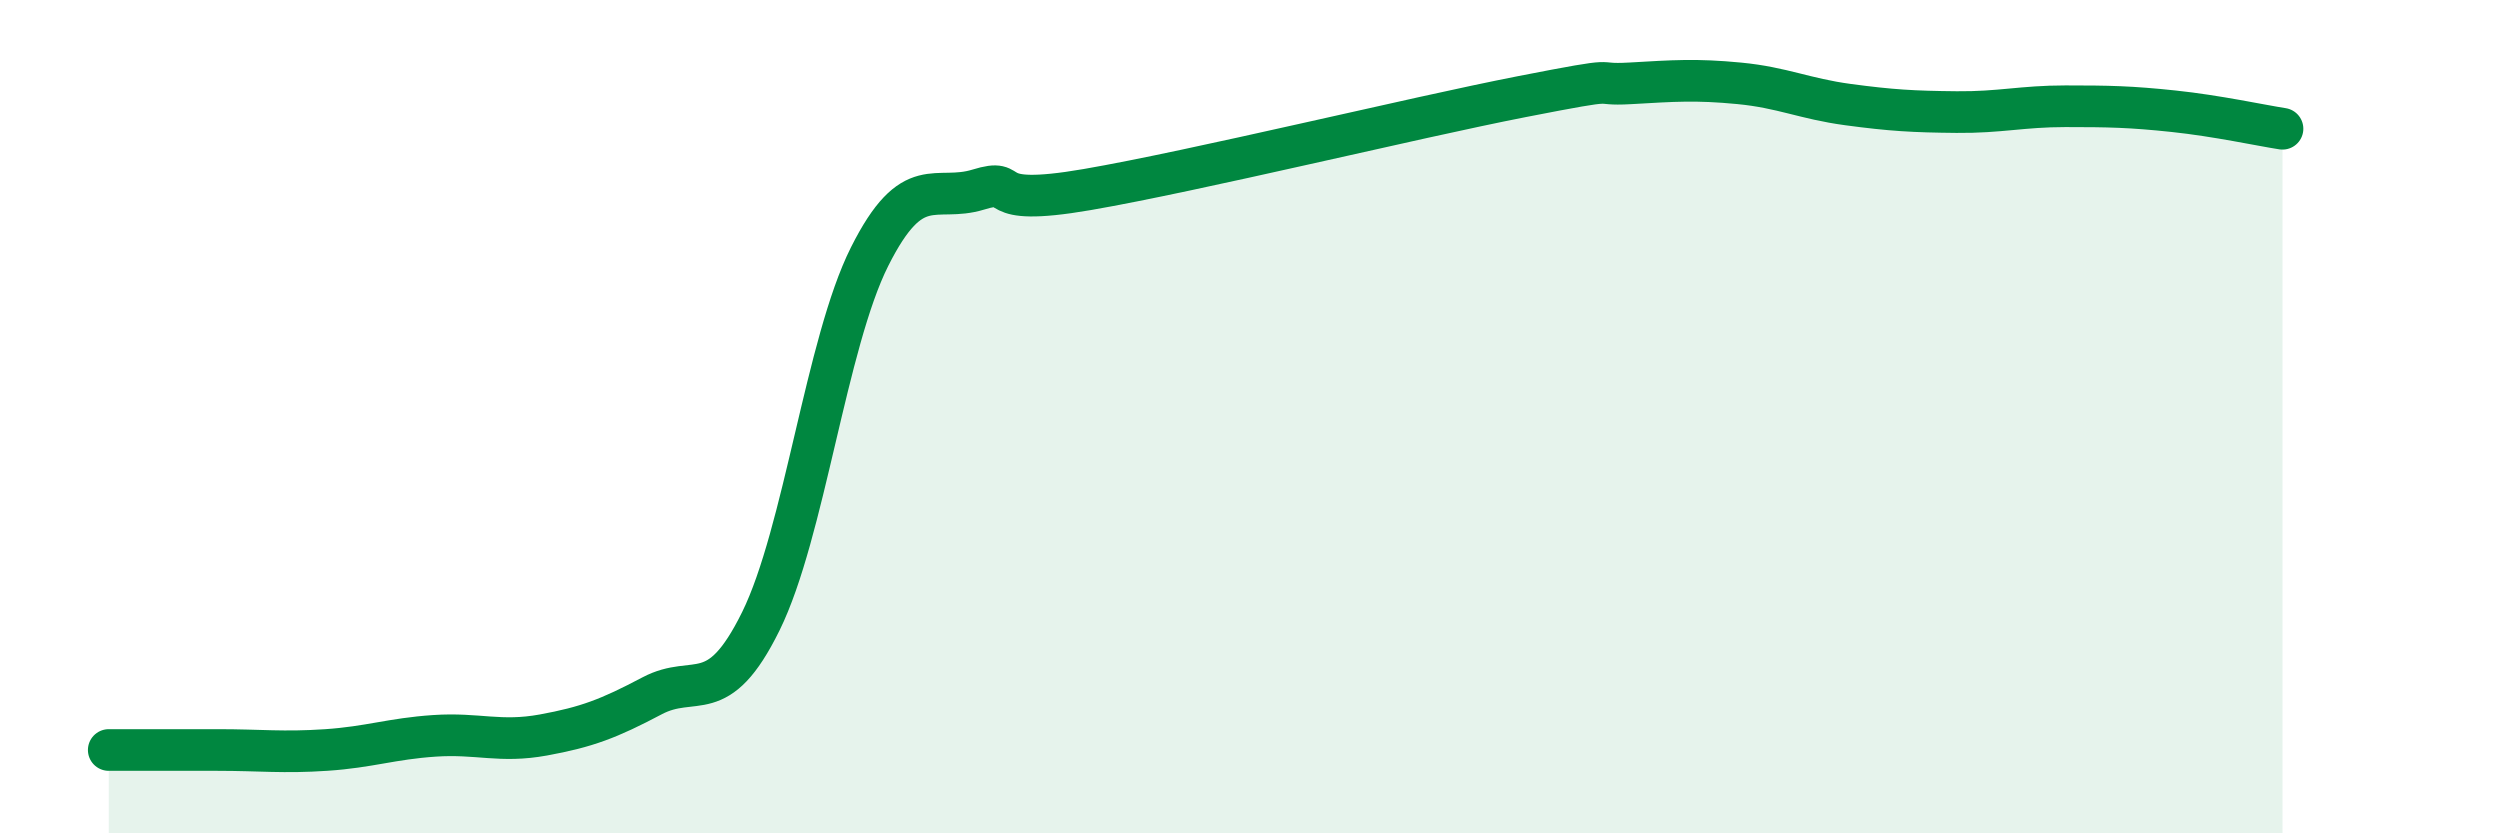 
    <svg width="60" height="20" viewBox="0 0 60 20" xmlns="http://www.w3.org/2000/svg">
      <path
        d="M 2.61,18 C 3.13,18 4.18,18 5.22,18 C 6.26,18 6.79,18.07 7.83,18 C 8.87,17.93 9.39,17.73 10.43,17.66 C 11.47,17.59 12,17.83 13.04,17.64 C 14.08,17.45 14.61,17.25 15.65,16.7 C 16.69,16.15 17.22,17.02 18.26,14.91 C 19.3,12.8 19.83,8.23 20.87,6.16 C 21.91,4.09 22.44,4.87 23.48,4.55 C 24.52,4.23 23.48,5 26.09,4.55 C 28.7,4.1 33.91,2.83 36.52,2.32 C 39.13,1.81 38.09,2.06 39.13,2 C 40.17,1.94 40.7,1.9 41.74,2 C 42.78,2.1 43.31,2.37 44.35,2.51 C 45.39,2.65 45.92,2.68 46.96,2.69 C 48,2.7 48.53,2.55 49.57,2.55 C 50.61,2.55 51.13,2.56 52.17,2.67 C 53.21,2.78 54.26,3.01 54.78,3.09L54.78 20L2.61 20Z"
        fill="#008740"
        opacity="0.1"
        stroke-linecap="round"
        stroke-linejoin="round"
      />
      <path
        d="M 2.61,18 C 3.13,18 4.18,18 5.22,18 C 6.26,18 6.79,18.07 7.83,18 C 8.87,17.93 9.39,17.73 10.43,17.66 C 11.47,17.59 12,17.83 13.04,17.64 C 14.08,17.45 14.61,17.25 15.65,16.7 C 16.69,16.15 17.22,17.02 18.26,14.91 C 19.3,12.8 19.83,8.23 20.87,6.16 C 21.91,4.09 22.44,4.87 23.48,4.55 C 24.52,4.23 23.48,5 26.09,4.55 C 28.7,4.1 33.91,2.83 36.52,2.32 C 39.13,1.81 38.09,2.06 39.13,2 C 40.17,1.94 40.7,1.9 41.74,2 C 42.78,2.1 43.31,2.37 44.35,2.51 C 45.39,2.65 45.92,2.68 46.96,2.69 C 48,2.7 48.53,2.55 49.57,2.55 C 50.61,2.55 51.13,2.56 52.17,2.67 C 53.21,2.78 54.26,3.01 54.78,3.09"
        stroke="#008740"
        stroke-width="1"
        fill="none"
        stroke-linecap="round"
        stroke-linejoin="round"
      />
    </svg>
  